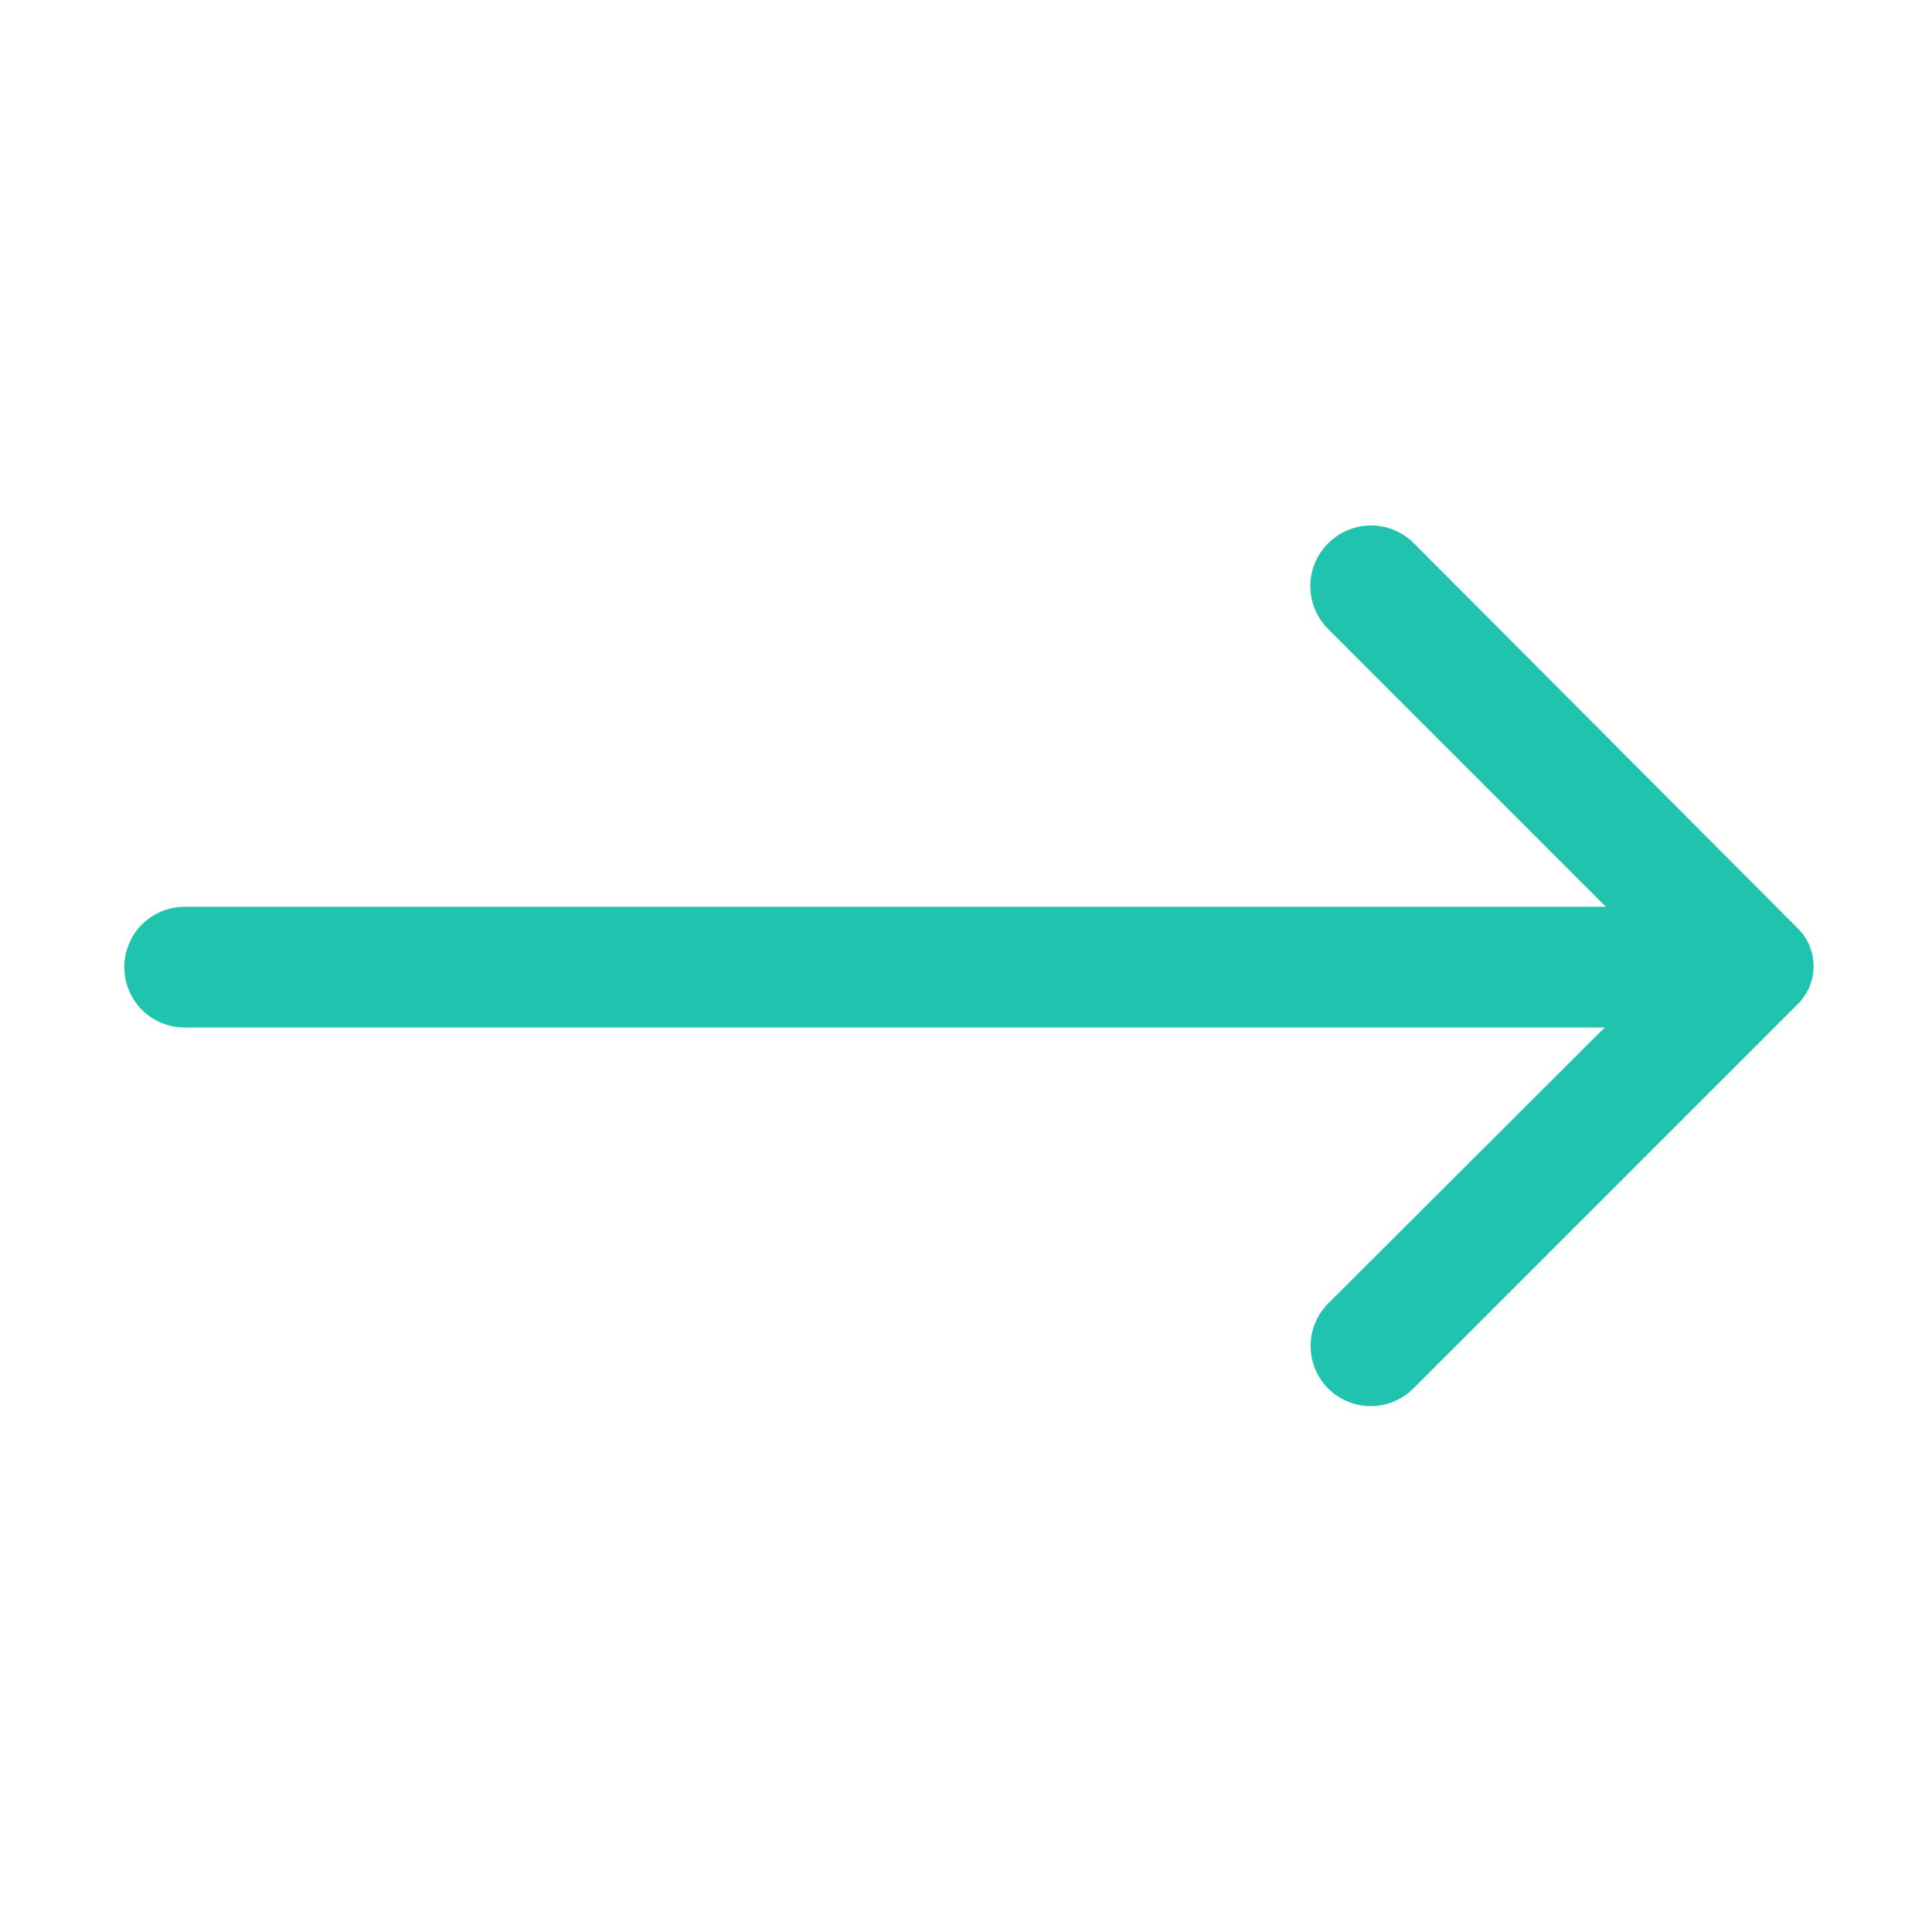 <svg width="32" height="32" viewBox="0 0 32 32" fill="none" xmlns="http://www.w3.org/2000/svg">
<path d="M21.999 8.999C21.905 9.092 21.831 9.202 21.78 9.324C21.729 9.446 21.703 9.577 21.703 9.709C21.703 9.841 21.729 9.972 21.78 10.094C21.831 10.215 21.905 10.326 21.999 10.419L26.599 15.019H3.059C2.793 15.019 2.539 15.124 2.351 15.312C2.164 15.499 2.059 15.754 2.059 16.019C2.059 16.284 2.164 16.538 2.351 16.726C2.539 16.914 2.793 17.019 3.059 17.019H26.579L21.999 21.589C21.812 21.776 21.708 22.03 21.708 22.294C21.708 22.558 21.812 22.812 21.999 22.999C22.186 23.185 22.439 23.29 22.704 23.29C22.968 23.29 23.221 23.185 23.409 22.999L29.769 16.639C29.854 16.557 29.922 16.458 29.969 16.349C30.015 16.24 30.039 16.123 30.039 16.004C30.039 15.885 30.015 15.768 29.969 15.659C29.922 15.55 29.854 15.451 29.769 15.369L23.419 8.999C23.326 8.905 23.215 8.831 23.093 8.78C22.971 8.729 22.841 8.703 22.709 8.703C22.577 8.703 22.446 8.729 22.324 8.78C22.202 8.831 22.092 8.905 21.999 8.999Z" fill="#20C4AE"/>
</svg>
